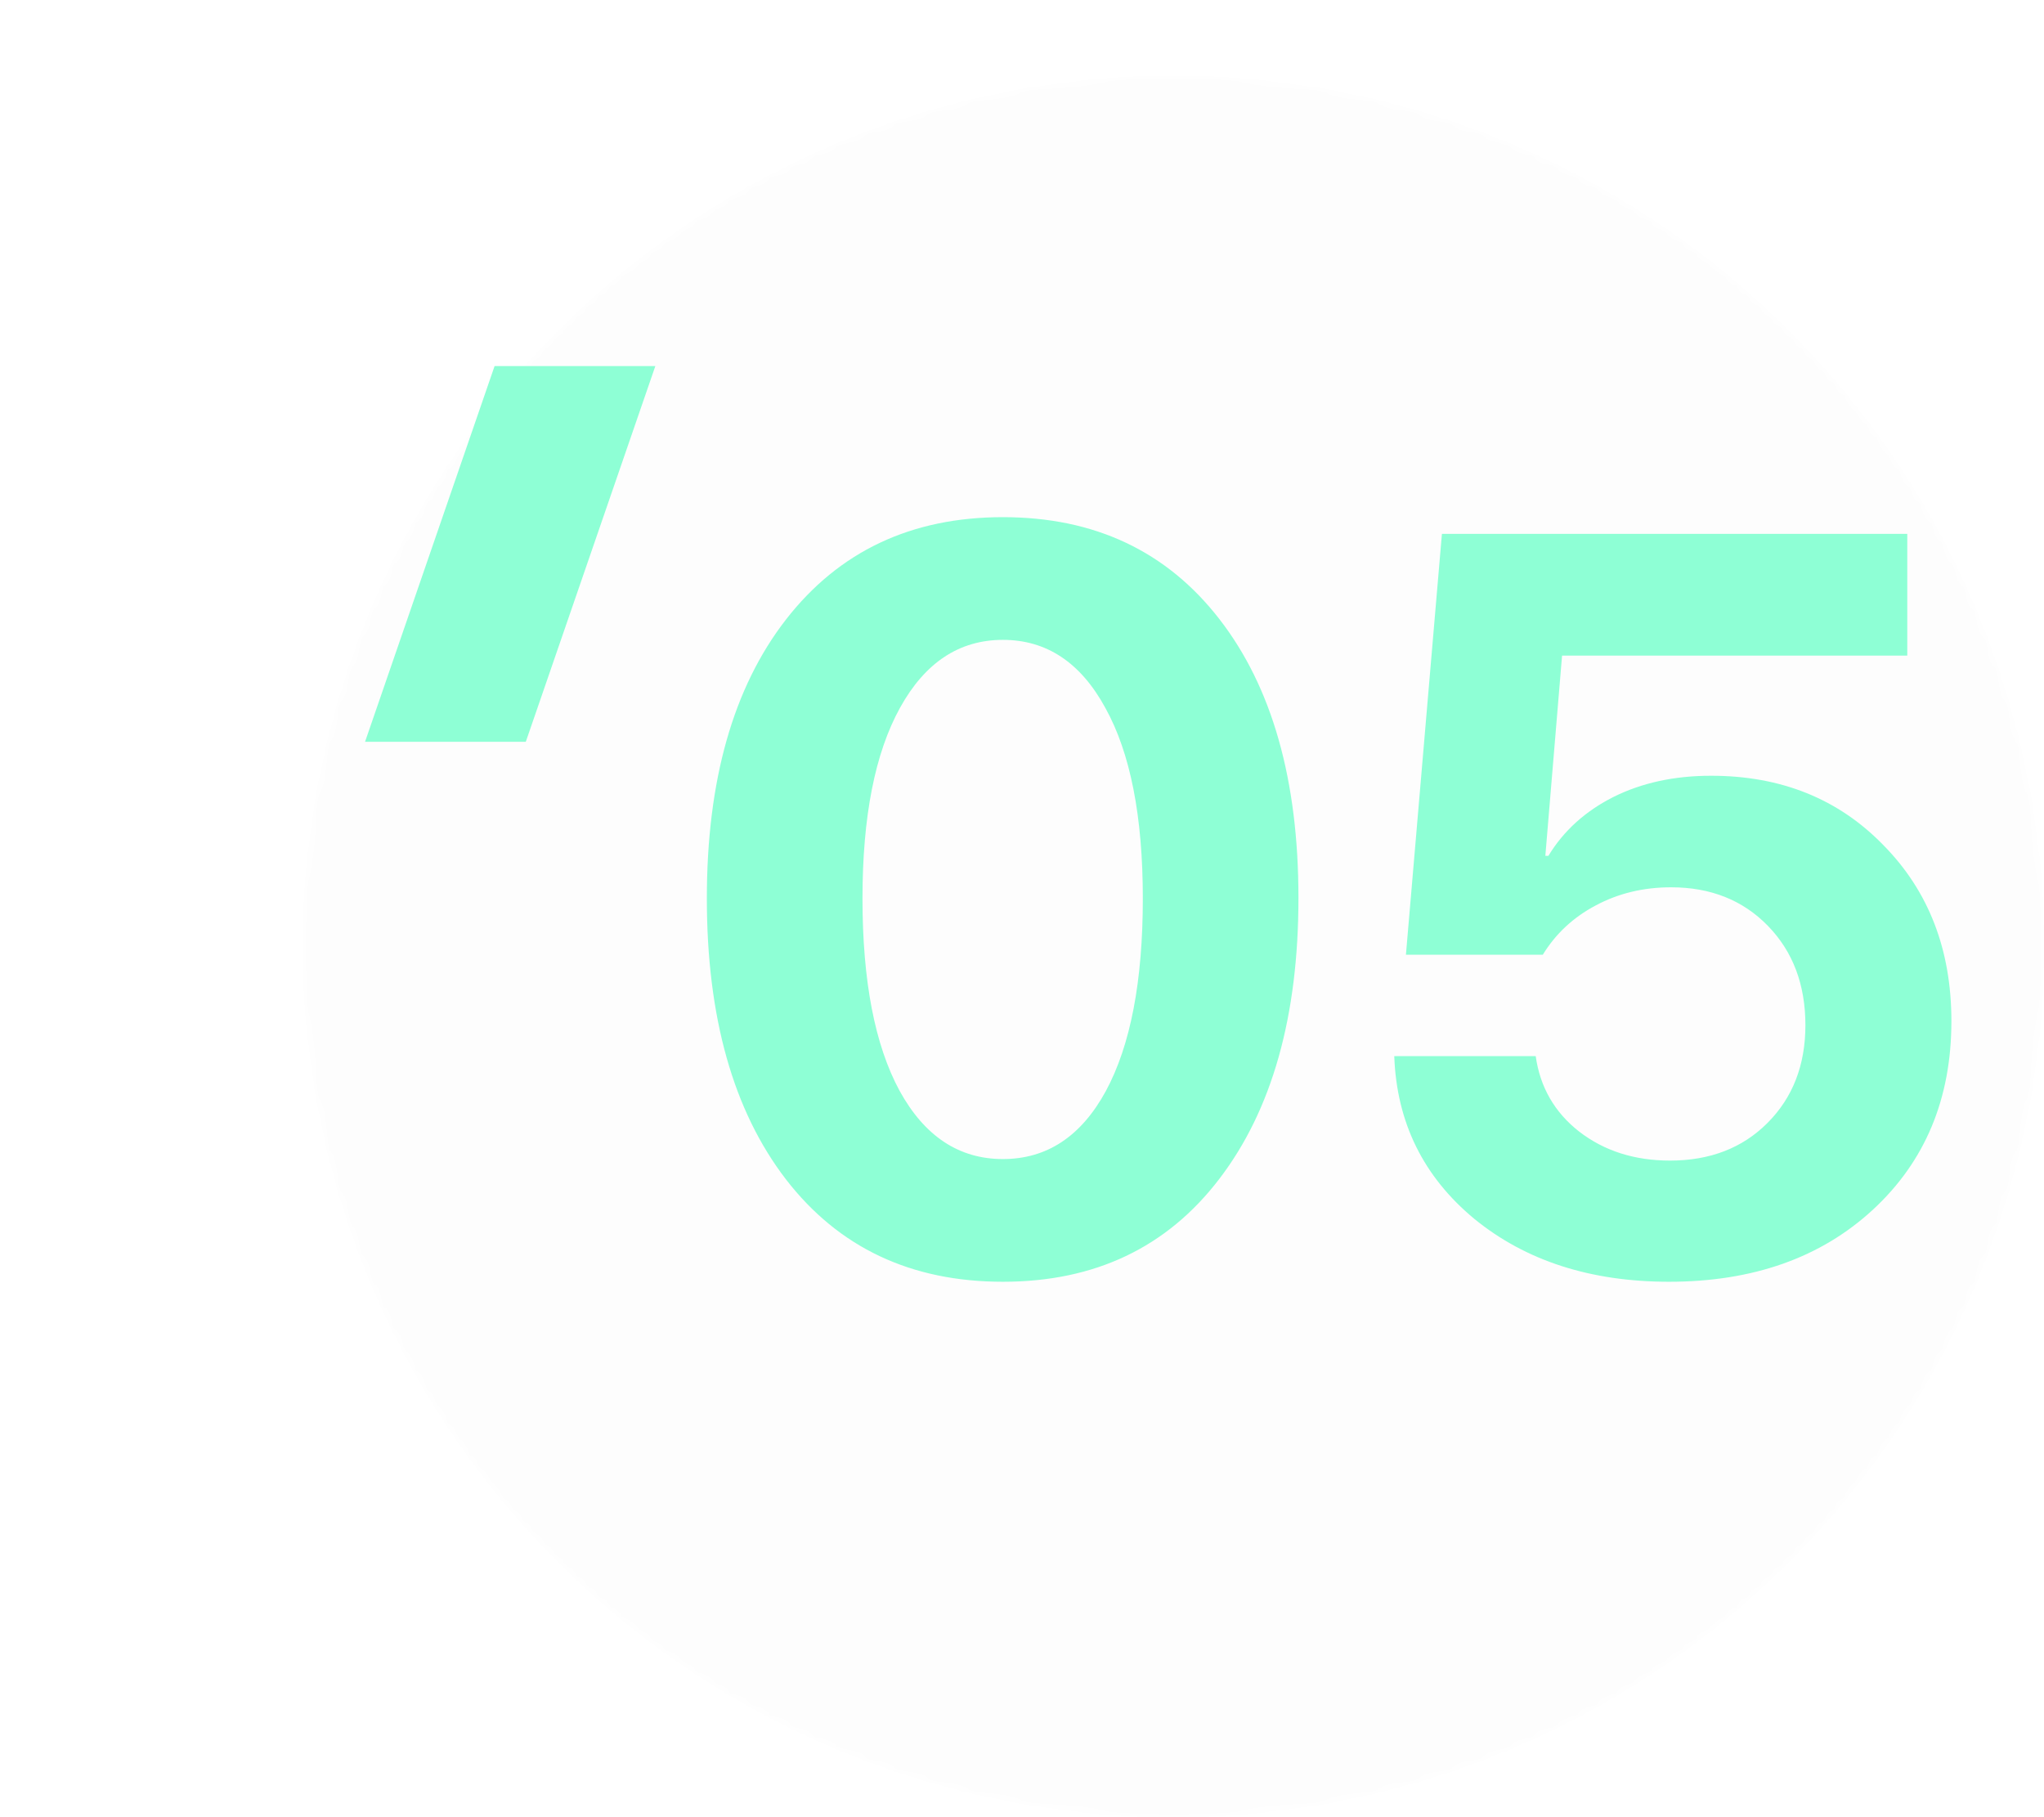 <?xml version="1.0" encoding="UTF-8"?> <svg xmlns="http://www.w3.org/2000/svg" width="189" height="168" viewBox="0 0 189 168" fill="none"> <mask id="mask0" style="mask-type:alpha" maskUnits="userSpaceOnUse" x="28" y="7" width="161" height="161"> <circle cx="108.5" cy="87.5" r="80.5" fill="#16120C"></circle> </mask> <g mask="url(#mask0)"> <g filter="url(#filter0_b)"> <circle cx="108.5" cy="87.5" r="80.5" fill="#030505" fill-opacity="0.01"></circle> </g> </g> <path d="M112.75 108.984C107.906 115.328 101.234 118.5 92.734 118.5C84.234 118.5 77.547 115.344 72.672 109.031C67.797 102.688 65.359 94.031 65.359 83.062C65.359 72.156 67.797 63.562 72.672 57.281C77.578 50.969 84.266 47.812 92.734 47.812C101.203 47.812 107.875 50.953 112.75 57.234C117.625 63.516 120.062 72.109 120.062 83.016C120.062 93.953 117.625 102.609 112.75 108.984ZM83.172 100.828C85.484 105.047 88.672 107.156 92.734 107.156C96.797 107.156 99.969 105.062 102.25 100.875C104.531 96.656 105.672 90.719 105.672 83.062C105.672 75.469 104.516 69.594 102.203 65.438C99.922 61.25 96.766 59.156 92.734 59.156C88.703 59.156 85.531 61.25 83.219 65.438C80.906 69.625 79.75 75.5 79.75 83.062C79.75 90.688 80.891 96.609 83.172 100.828ZM154.328 118.5C147.078 118.5 141.078 116.562 136.328 112.688C131.609 108.781 129.141 103.766 128.922 97.641H142C142.406 100.516 143.75 102.844 146.031 104.625C148.344 106.406 151.141 107.297 154.422 107.297C158.109 107.297 161.109 106.141 163.422 103.828C165.766 101.484 166.938 98.469 166.938 94.781C166.938 91.031 165.781 87.969 163.469 85.594C161.156 83.219 158.172 82.031 154.516 82.031C151.953 82.031 149.625 82.594 147.531 83.719C145.469 84.812 143.844 86.328 142.656 88.266H130L133.328 49.359H176.359V60.609H144.438L142.891 79.125H143.172C144.578 76.812 146.578 75 149.172 73.688C151.797 72.375 154.812 71.719 158.219 71.719C164.688 71.719 170 73.859 174.156 78.141C178.344 82.391 180.438 87.812 180.438 94.406C180.438 101.562 178.016 107.375 173.172 111.844C168.359 116.281 162.078 118.5 154.328 118.5Z" fill="#8EFFD5"></path> <g filter="url(#filter1_d)"> <path d="M45.732 33.843H60.596L48.618 68.58H33.754L45.732 33.843Z" fill="#8EFFD5"></path> </g> <defs> <filter id="filter0_b" x="15.005" y="-5.995" width="186.99" height="186.99" filterUnits="userSpaceOnUse" color-interpolation-filters="sRGB"> <feFlood flood-opacity="0" result="BackgroundImageFix"></feFlood> <feGaussianBlur in="BackgroundImage" stdDeviation="6.497"></feGaussianBlur> <feComposite in2="SourceAlpha" operator="in" result="effect1_backgroundBlur"></feComposite> <feBlend mode="normal" in="SourceGraphic" in2="effect1_backgroundBlur" result="shape"></feBlend> </filter> <filter id="filter1_d" x="0.691" y="0.779" width="92.969" height="100.864" filterUnits="userSpaceOnUse" color-interpolation-filters="sRGB"> <feFlood flood-opacity="0" result="BackgroundImageFix"></feFlood> <feColorMatrix in="SourceAlpha" type="matrix" values="0 0 0 0 0 0 0 0 0 0 0 0 0 0 0 0 0 0 127 0" result="hardAlpha"></feColorMatrix> <feOffset></feOffset> <feGaussianBlur stdDeviation="16.532"></feGaussianBlur> <feColorMatrix type="matrix" values="0 0 0 0 0.557 0 0 0 0 1 0 0 0 0 0.835 0 0 0 0.7 0"></feColorMatrix> <feBlend mode="normal" in2="BackgroundImageFix" result="effect1_dropShadow"></feBlend> <feBlend mode="normal" in="SourceGraphic" in2="effect1_dropShadow" result="shape"></feBlend> </filter> </defs> </svg> 
